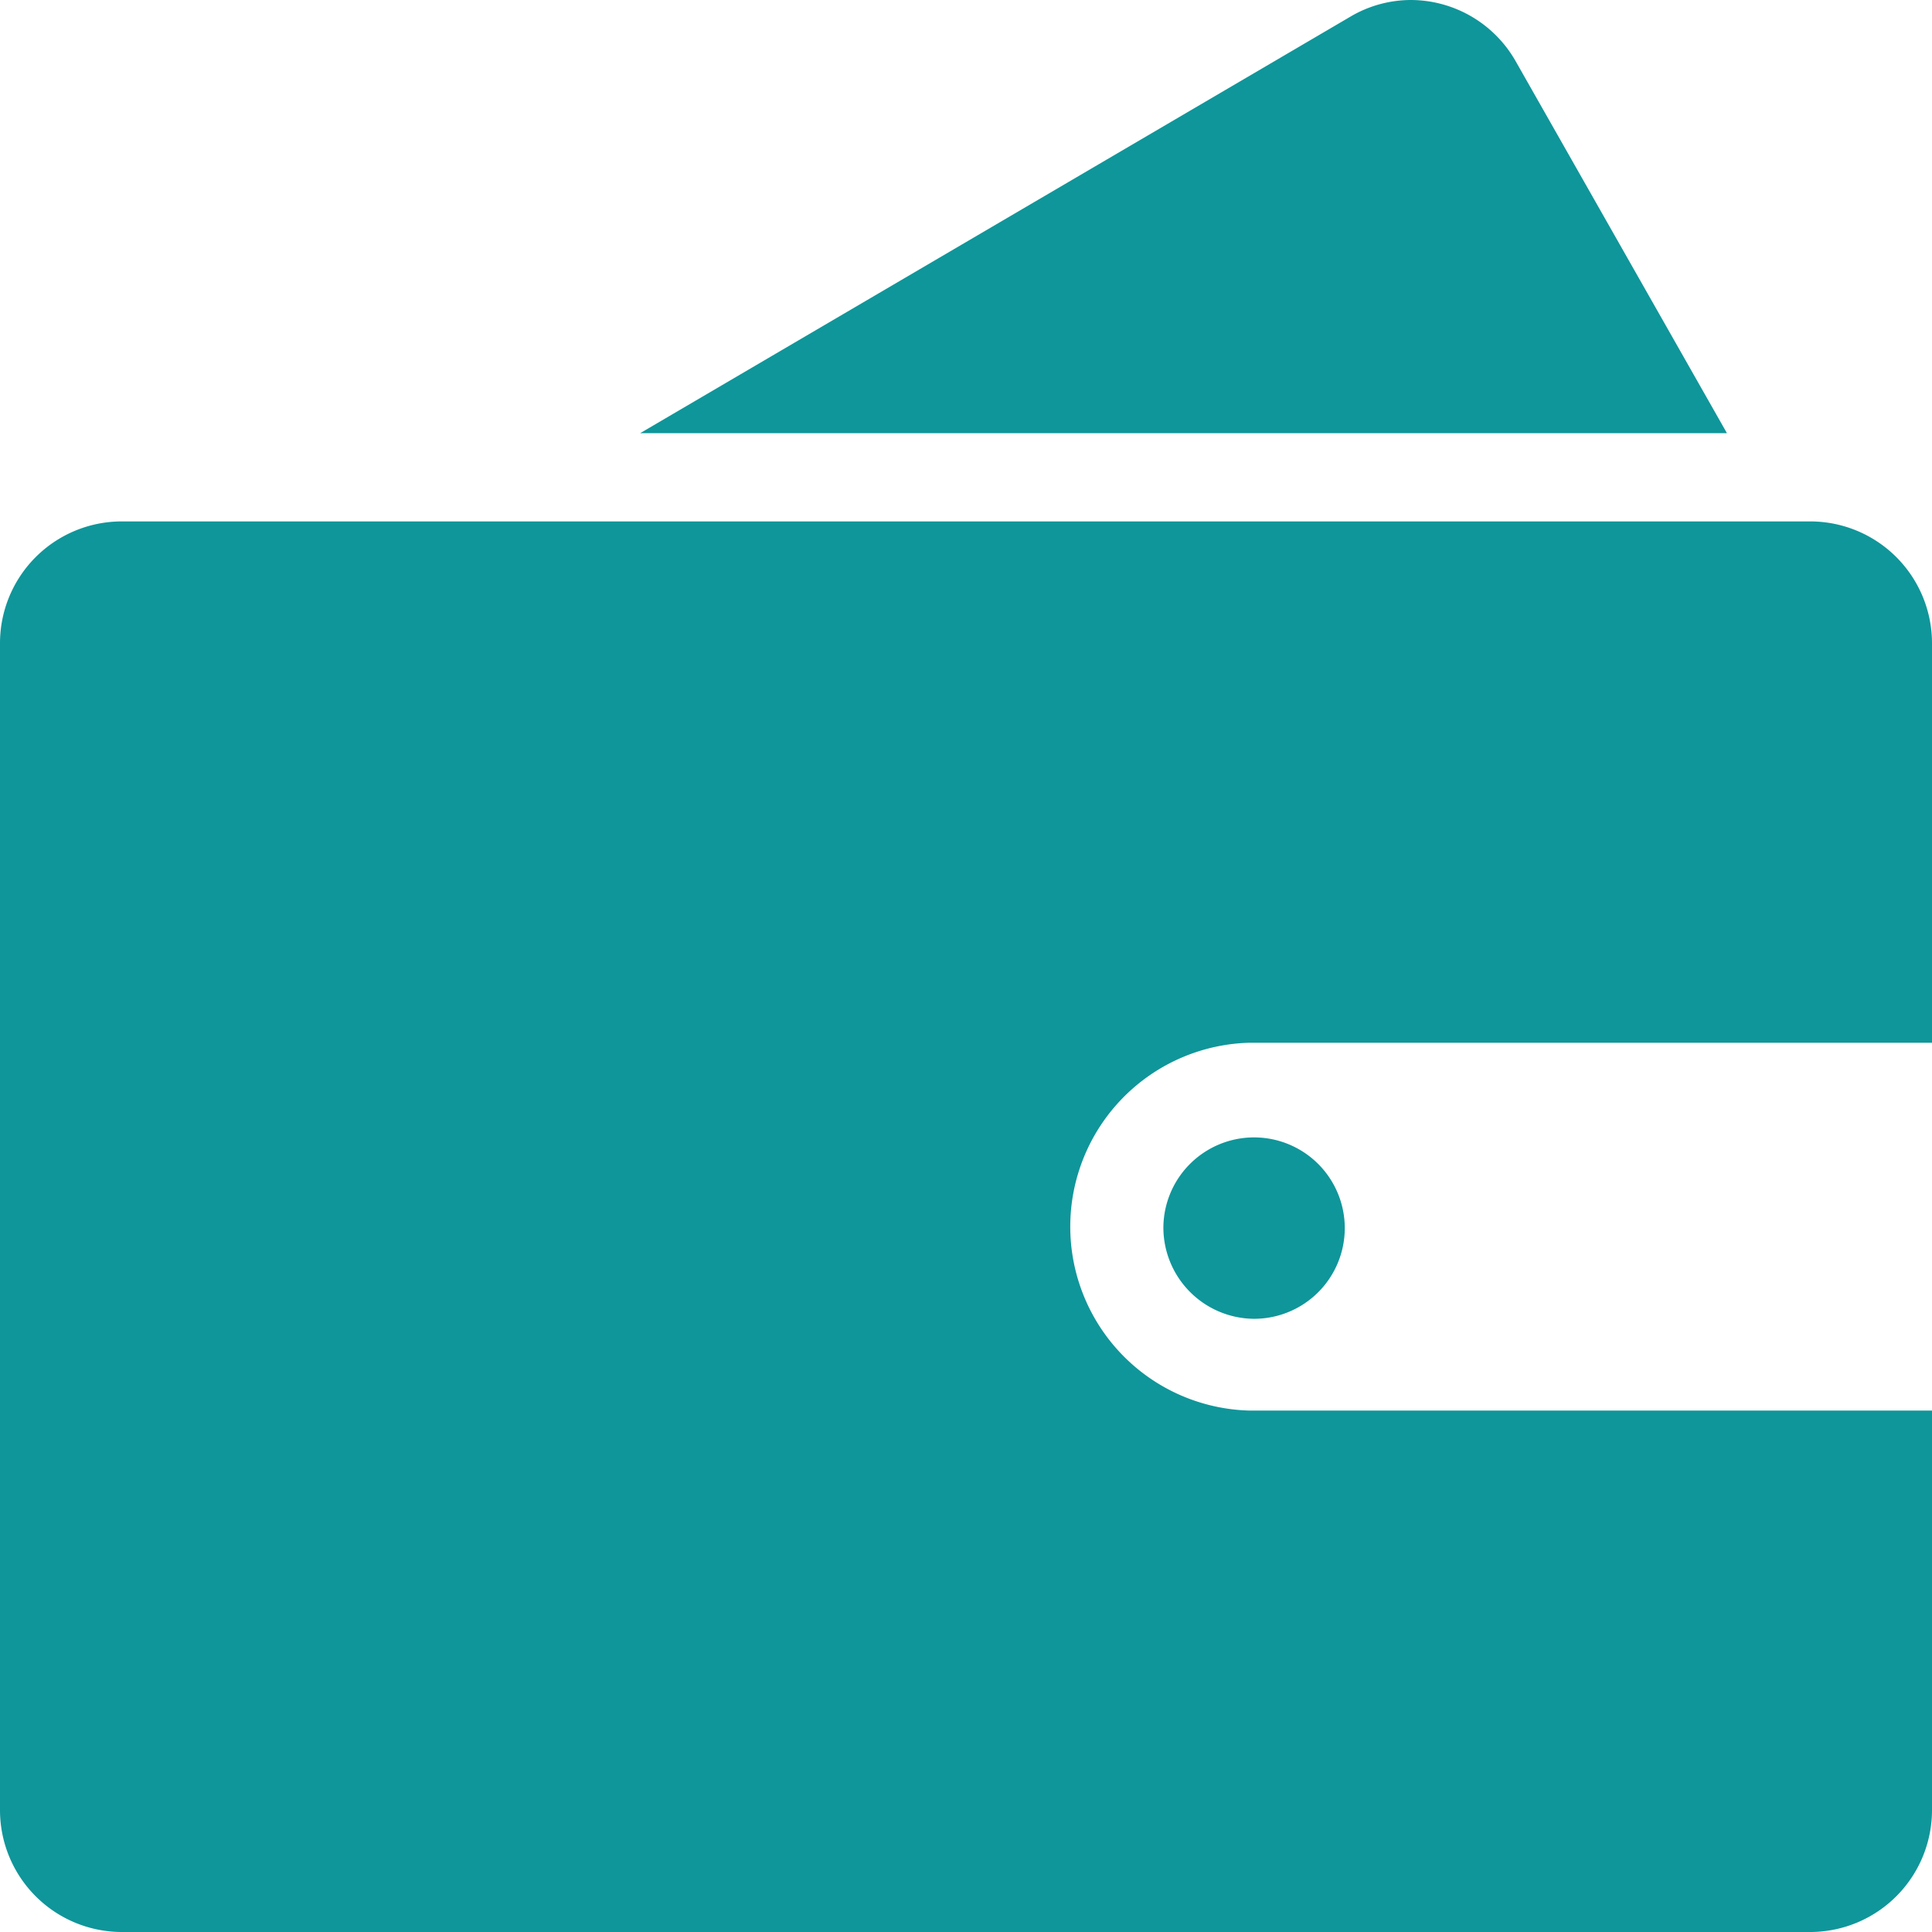 <svg id="收費欄位表格" xmlns="http://www.w3.org/2000/svg" width="18" height="18" viewBox="0 0 18 18">
  <path id="形状结合"  d="M1.125,18A1.136,1.136,0,0,1,0,16.857V6A1.135,1.135,0,0,1,1.125,4.858h15.75A1.135,1.135,0,0,1,18,6V9.715H11.644a1.714,1.714,0,0,0,0,3.427H18v3.714A1.136,1.136,0,0,1,16.875,18Zm9.714-6.571a.845.845,0,1,1,.845.858A.851.851,0,0,1,10.839,11.429Zm5.249-7.393H5.964L12.585.153A1.112,1.112,0,0,1,13.145,0a1.127,1.127,0,0,1,.977.572l1.966,3.461v0Z" fill="#0f969a"/>
</svg>
